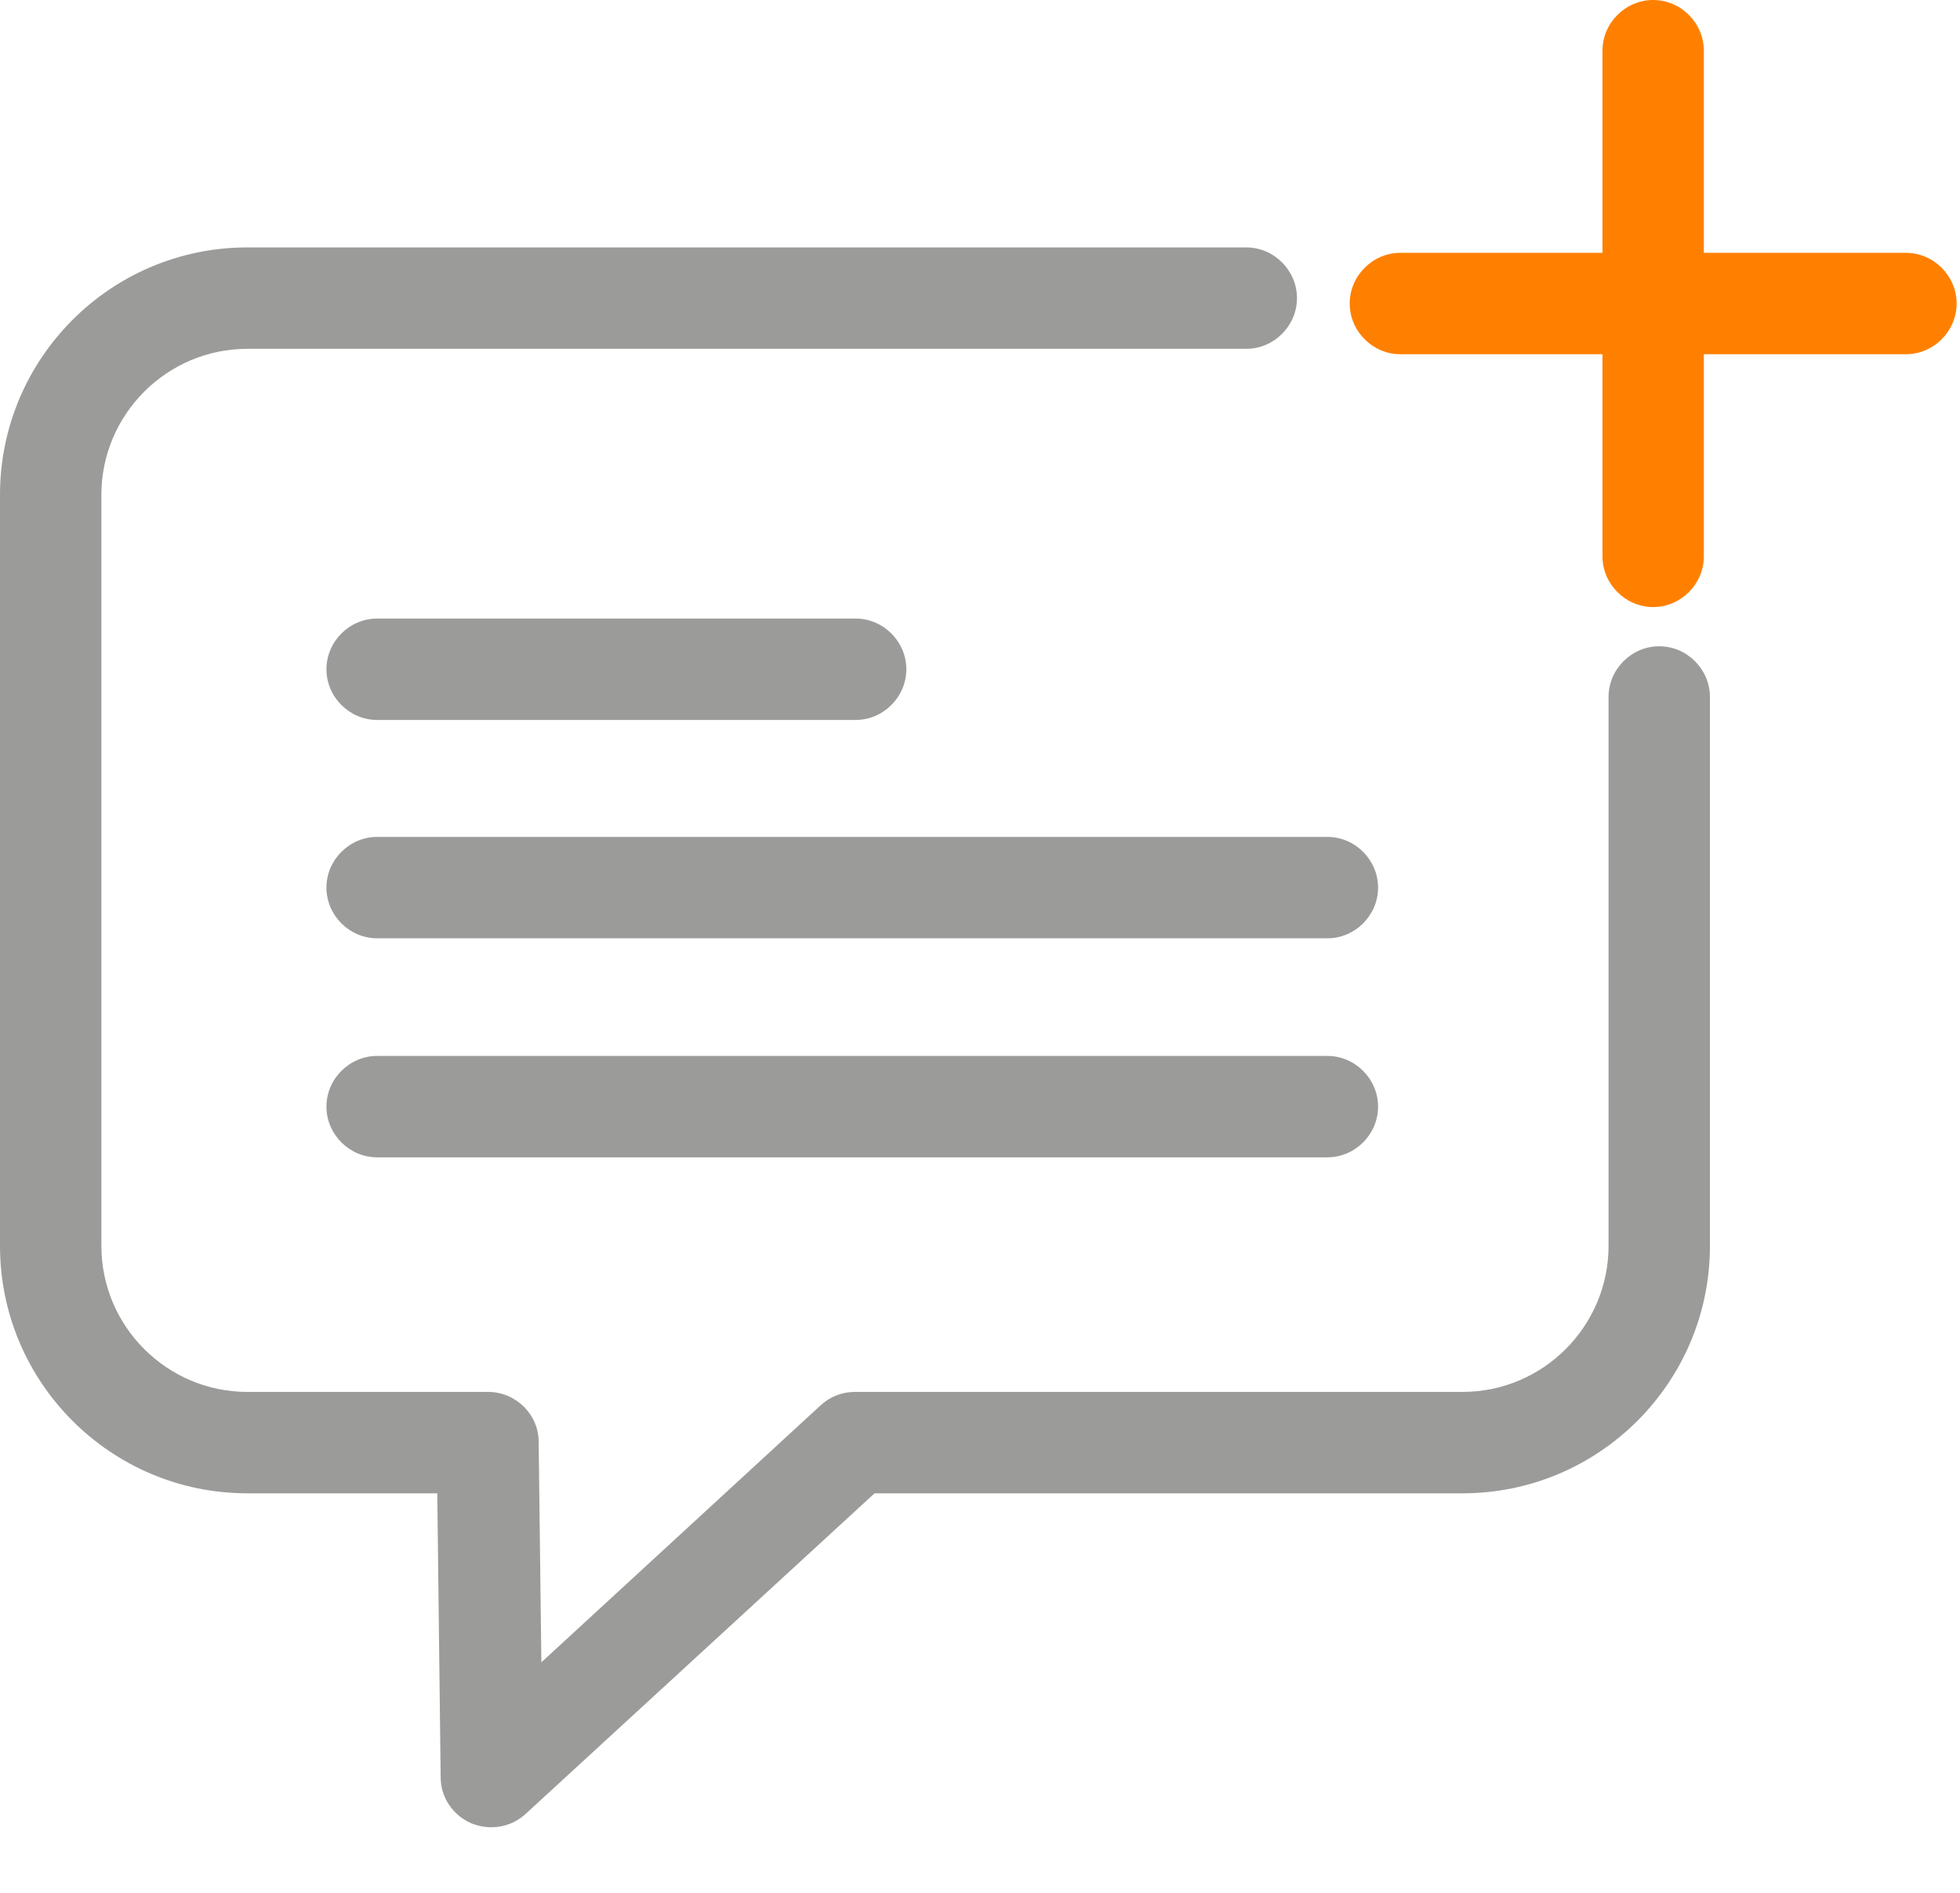 <svg width="29" height="28" viewBox="0 0 29 28" fill="none" xmlns="http://www.w3.org/2000/svg">
<path d="M7.27 27.03C7.17 27.03 7.07 27.01 6.97 26.97C6.7 26.85 6.52 26.59 6.52 26.29L6.47 22.09H3.66C1.64 22.09 0 20.45 0 18.43V7.32C0 5.3 1.64 3.66 3.66 3.66H18.44C18.85 3.66 19.19 4 19.19 4.41C19.19 4.82 18.85 5.16 18.44 5.16H3.66C2.47 5.16 1.5 6.13 1.5 7.32V18.43C1.5 19.62 2.47 20.59 3.66 20.59H7.22C7.63 20.59 7.97 20.92 7.97 21.33L8.01 24.59L12.14 20.79C12.28 20.66 12.46 20.59 12.65 20.59H21.64C22.83 20.59 23.8 19.62 23.8 18.43V10.31C23.8 9.9 24.14 9.56 24.55 9.56C24.96 9.56 25.3 9.9 25.3 10.31V18.43C25.3 20.45 23.66 22.09 21.64 22.09H12.94L7.78 26.83C7.64 26.96 7.46 27.03 7.27 27.03Z" fill="#9B9B9A"/>
<path d="M12.66 10.65H5.58C5.17 10.65 4.83 10.31 4.83 9.9C4.83 9.49 5.17 9.15 5.58 9.15H12.66C13.07 9.15 13.41 9.49 13.41 9.9C13.41 10.31 13.07 10.65 12.66 10.65Z" fill="#9B9B9A"/>
<path d="M19.64 13.88H5.58C5.17 13.88 4.83 13.54 4.83 13.13C4.83 12.72 5.17 12.38 5.58 12.38H19.64C20.05 12.38 20.39 12.72 20.39 13.13C20.39 13.54 20.05 13.88 19.64 13.88Z" fill="#9B9B9A"/>
<path d="M19.64 17.12H5.58C5.17 17.12 4.83 16.78 4.83 16.37C4.83 15.96 5.17 15.62 5.58 15.62H19.64C20.05 15.62 20.39 15.96 20.39 16.37C20.39 16.78 20.05 17.12 19.64 17.12Z" fill="#9B9B9A"/>
<path d="M28.2 3.74H25.21V0.75C25.21 0.34 24.87 0 24.46 0C24.05 0 23.71 0.34 23.71 0.75V3.74H20.72C20.31 3.74 19.97 4.08 19.97 4.49C19.97 4.9 20.31 5.24 20.72 5.24H23.71V8.23C23.71 8.64 24.05 8.98 24.46 8.98C24.87 8.98 25.21 8.64 25.21 8.23V5.24H28.2C28.61 5.24 28.95 4.9 28.95 4.49C28.95 4.08 28.61 3.74 28.2 3.74Z" fill="#FF8000"/>
</svg>
